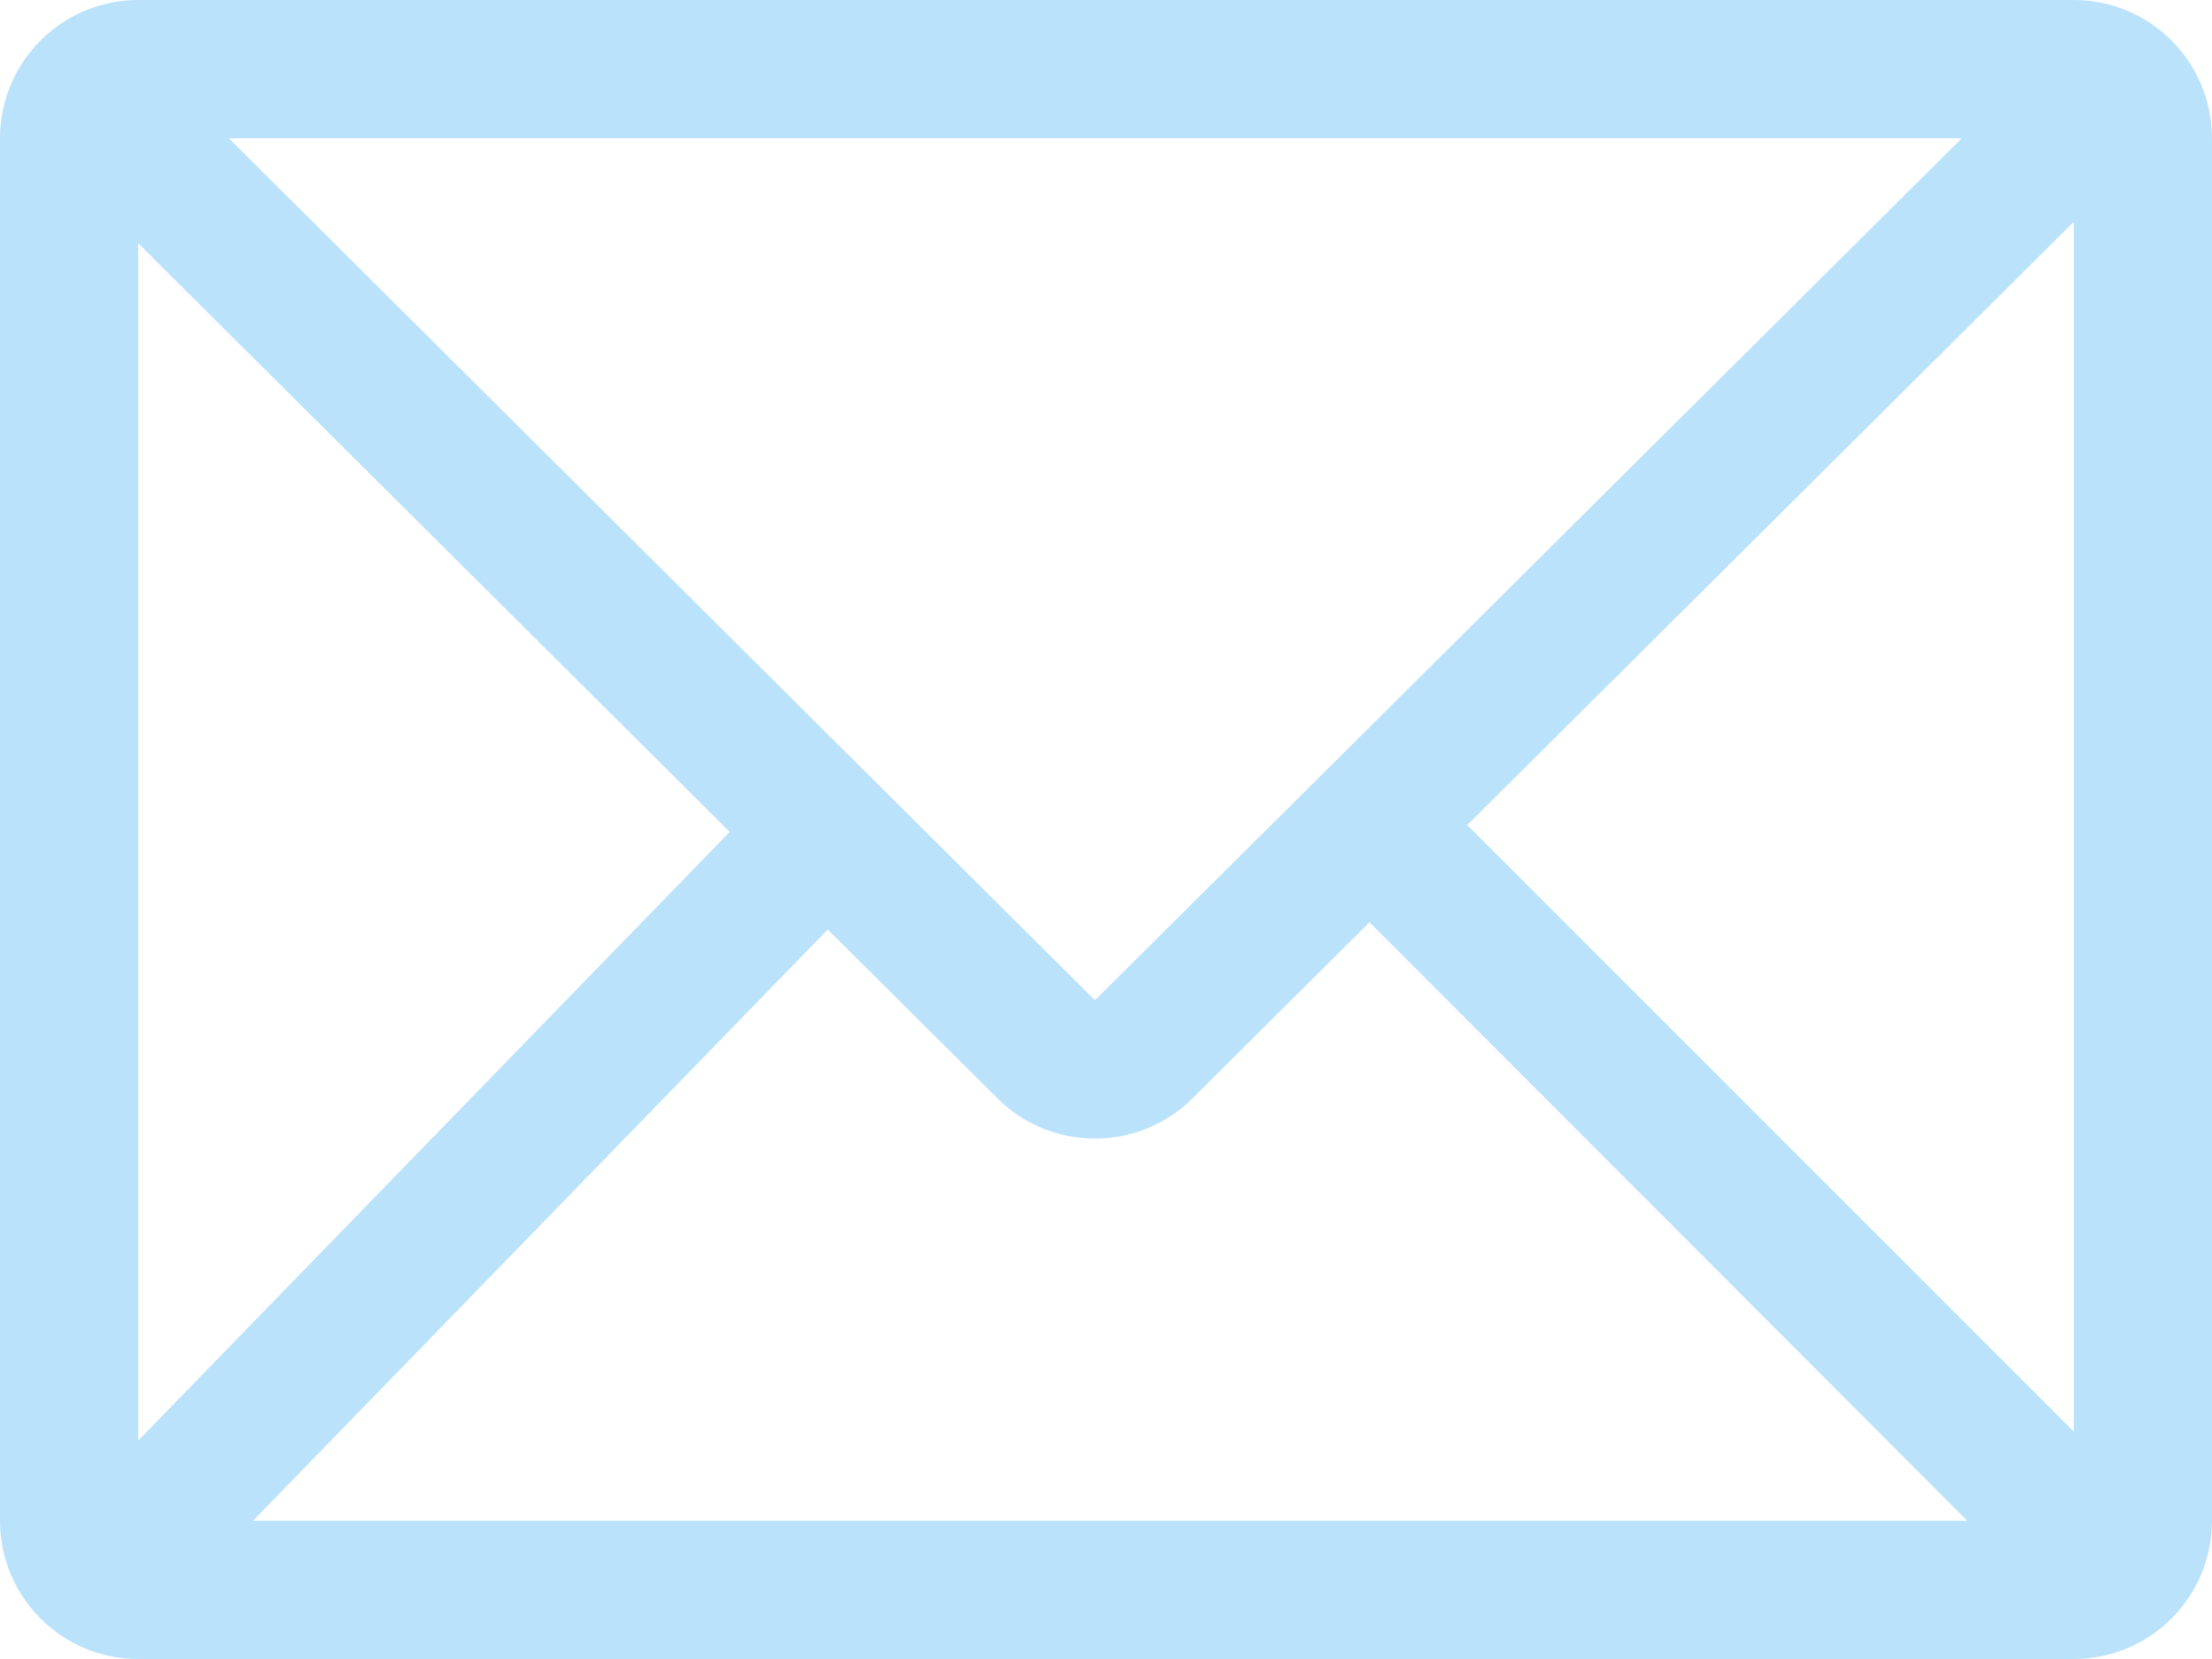 <?xml version="1.0" encoding="utf-8"?>
<svg xmlns="http://www.w3.org/2000/svg" fill="none" height="100%" overflow="visible" preserveAspectRatio="none" style="display: block;" viewBox="0 0 32 24" width="100%">
<g clip-path="url(#clip0_0_10)" id="email">
<g id=" 1">
<path d="M30 0H2C0.896 0 0 0.896 0 2V22C0 23.105 0.896 24 2 24H30C31.105 24 32 23.104 32 22V2C32 0.895 31.104 0 30 0H30ZM28.46 22H3.66L12.062 13.357L10.622 11.967L2 20.84V3.52L14.43 15.89C15.21 16.665 16.47 16.665 17.25 15.89L30 3.21V20.71L21.193 11.903L19.783 13.312L28.46 22L28.46 22ZM3.31 2H28.38L15.84 14.47L3.31 2Z" fill="#BBE2FB" id="Vector"/>
</g>
</g>
<defs>
<clipPath id="clip0_0_10">
<rect fill="white" height="24" width="32"/>
</clipPath>
</defs>
</svg>